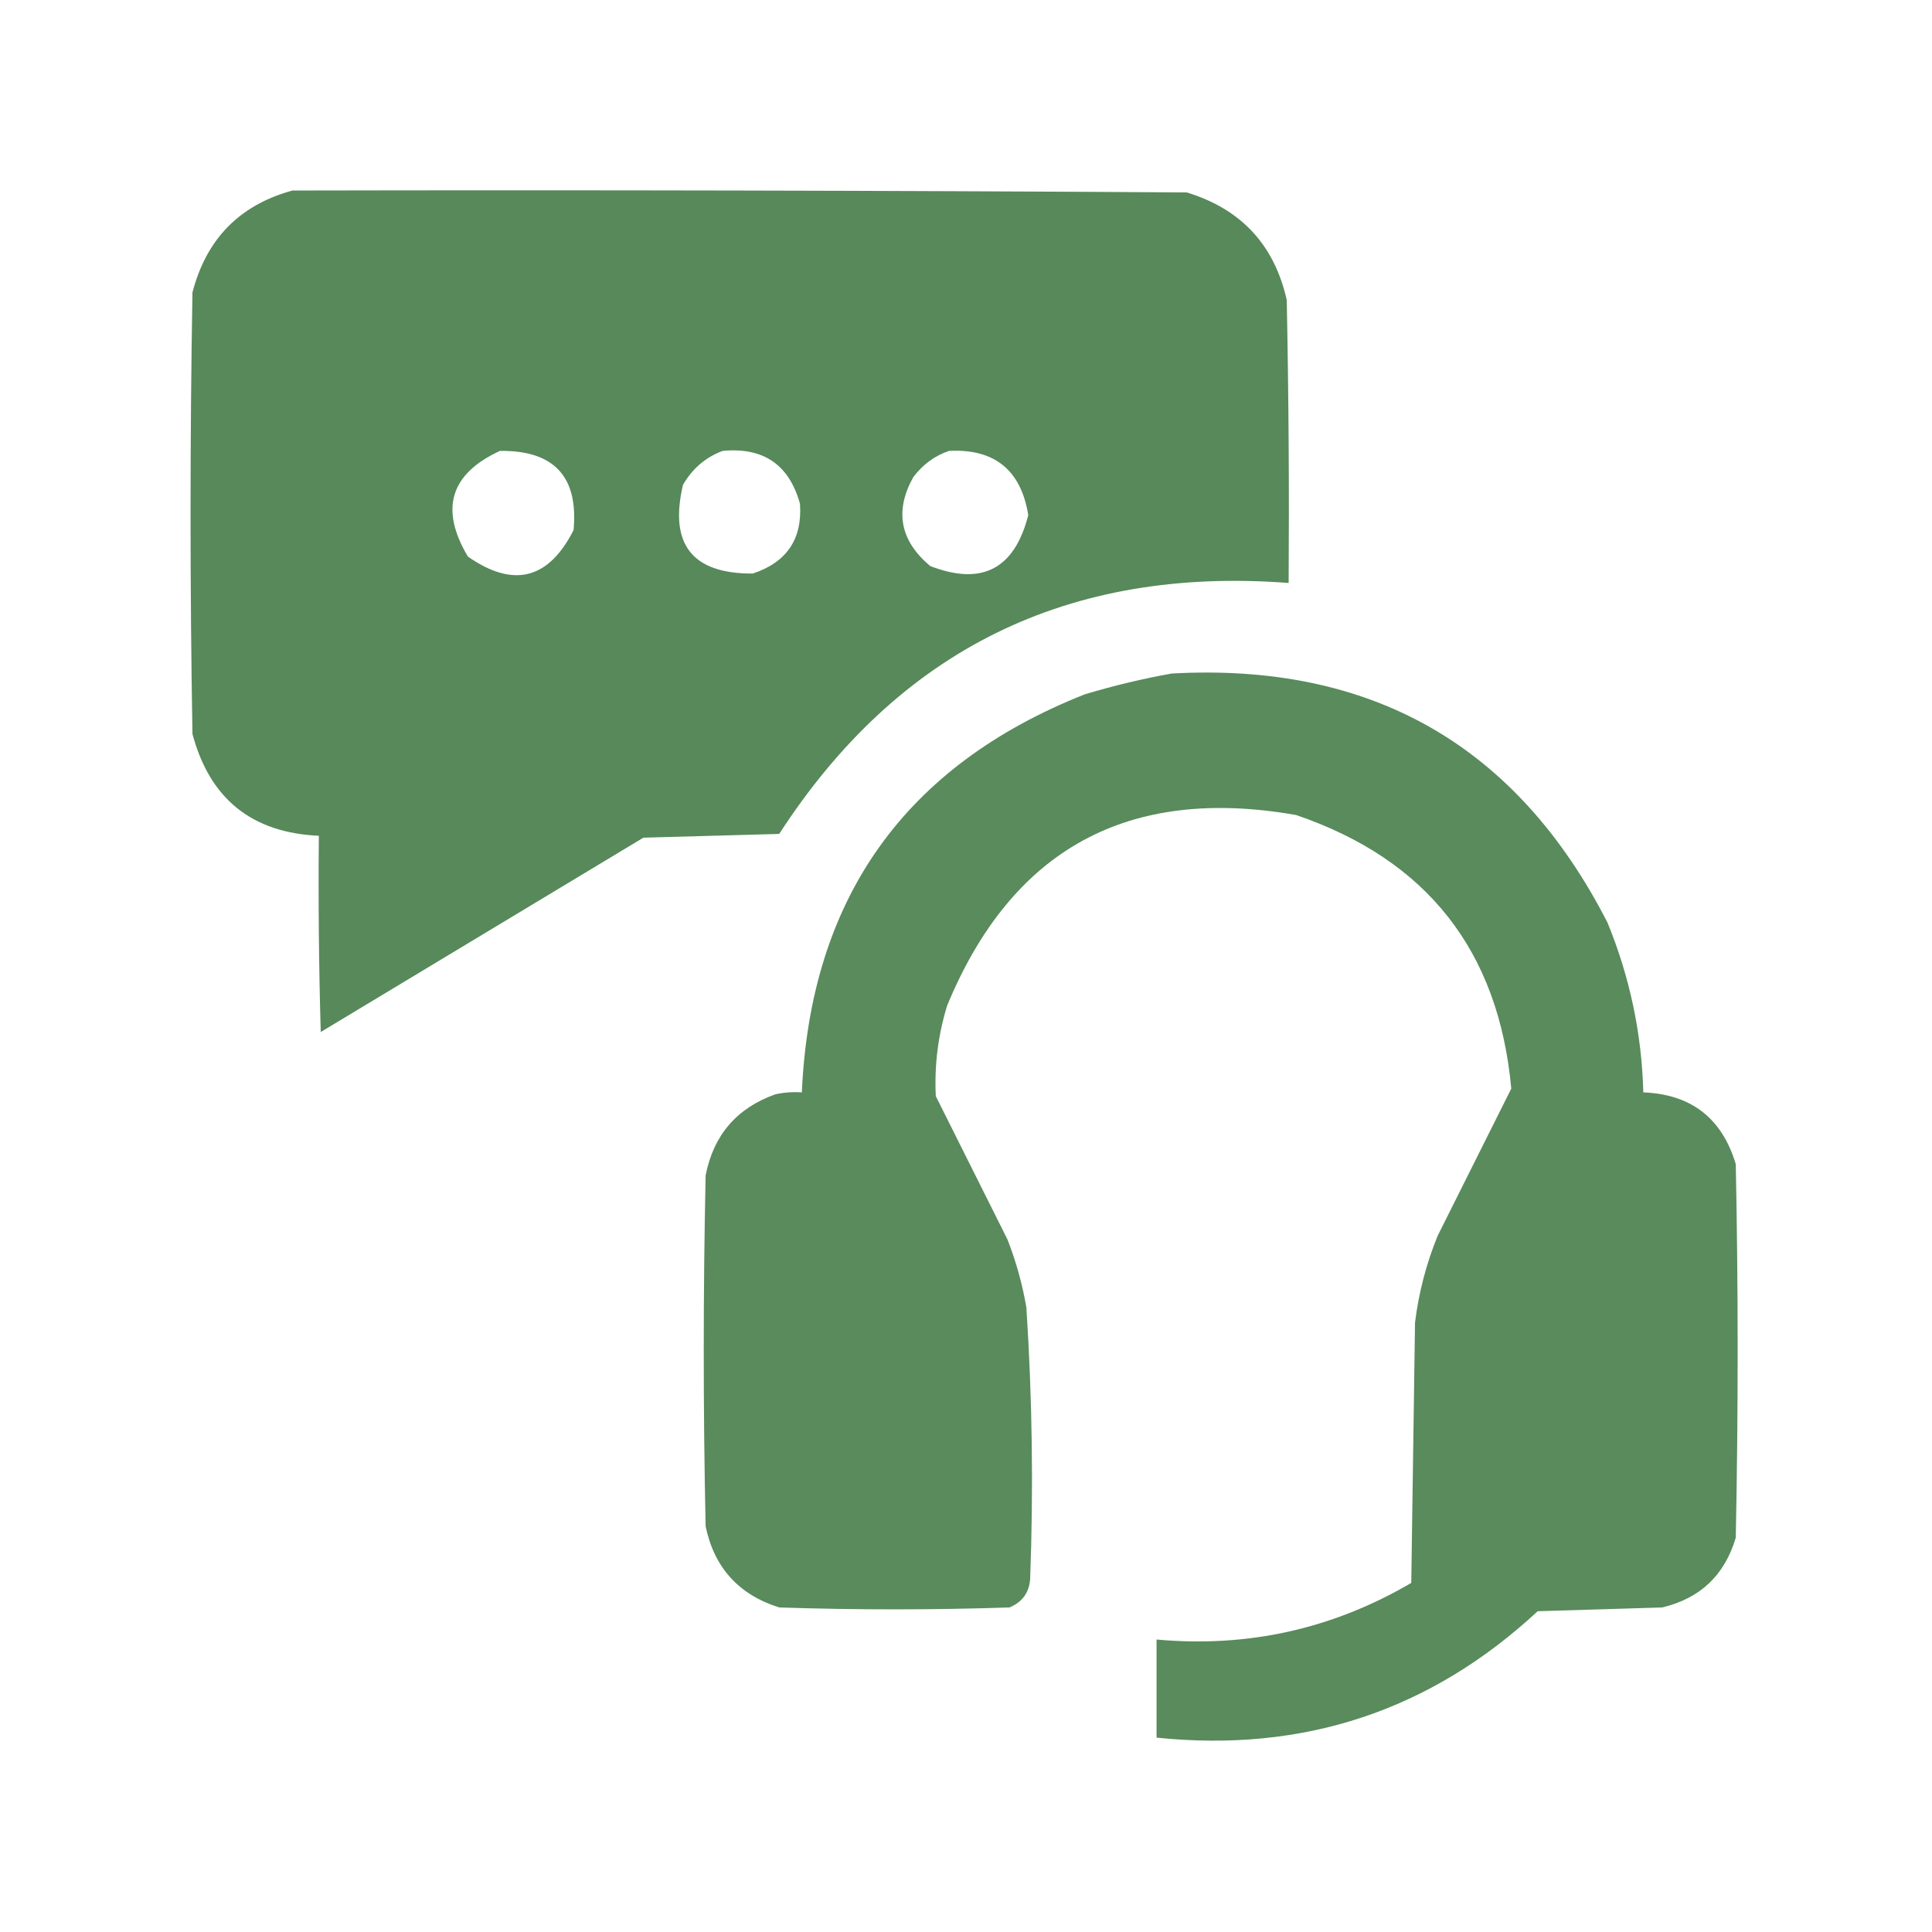 <svg width="60" height="60" viewBox="0 0 60 60" fill="none" xmlns="http://www.w3.org/2000/svg">
<path opacity="0.986" fill-rule="evenodd" clip-rule="evenodd" d="M9.082 5.917C18.34 5.898 27.598 5.917 36.855 5.976C38.54 6.489 39.575 7.602 39.961 9.316C40.02 12.245 40.039 15.175 40.02 18.105C33.178 17.581 27.905 20.178 24.199 25.898C22.793 25.937 21.387 25.976 19.98 26.015C16.641 28.027 13.301 30.038 9.961 32.05C9.902 30.019 9.883 27.988 9.902 25.956C7.822 25.863 6.513 24.808 5.977 22.793C5.898 18.222 5.898 13.652 5.977 9.082C6.408 7.42 7.443 6.365 9.082 5.917ZM15.527 14.003C17.206 13.982 17.968 14.803 17.812 16.464C17.036 17.996 15.942 18.27 14.531 17.285C13.65 15.807 13.982 14.714 15.527 14.003ZM22.441 14.003C23.707 13.883 24.507 14.43 24.844 15.644C24.921 16.74 24.433 17.463 23.379 17.812C21.498 17.822 20.775 16.904 21.211 15.058C21.5 14.554 21.91 14.203 22.441 14.003ZM29.473 14.003C30.885 13.931 31.706 14.595 31.934 15.996C31.508 17.673 30.492 18.201 28.887 17.578C27.953 16.793 27.777 15.875 28.359 14.824C28.656 14.427 29.027 14.154 29.473 14.003Z" fill="#558858"/>
<path opacity="0.976" fill-rule="evenodd" clip-rule="evenodd" d="M36.387 20.917C42.594 20.573 47.106 23.151 49.922 28.652C50.615 30.34 50.986 32.098 51.035 33.925C52.52 33.983 53.477 34.725 53.906 36.152C53.984 40.019 53.984 43.886 53.906 47.753C53.562 48.918 52.8 49.641 51.621 49.921C50.332 49.96 49.043 49.999 47.754 50.038C44.425 53.128 40.48 54.437 35.918 53.964C35.918 52.948 35.918 51.933 35.918 50.917C38.75 51.175 41.386 50.589 43.828 49.159C43.867 46.464 43.906 43.769 43.945 41.074C44.06 40.143 44.295 39.244 44.648 38.378C45.41 36.855 46.172 35.331 46.934 33.808C46.543 29.529 44.316 26.697 40.254 25.312C35.04 24.393 31.426 26.366 29.414 31.23C29.132 32.149 29.015 33.087 29.062 34.042C29.805 35.527 30.547 37.011 31.289 38.495C31.556 39.179 31.751 39.882 31.875 40.605C32.058 43.414 32.097 46.227 31.992 49.042C31.959 49.466 31.744 49.759 31.348 49.921C28.965 49.999 26.582 49.999 24.199 49.921C22.944 49.526 22.182 48.686 21.914 47.402C21.836 43.769 21.836 40.136 21.914 36.503C22.159 35.25 22.882 34.41 24.082 33.984C24.353 33.925 24.626 33.906 24.902 33.925C25.17 27.898 28.1 23.777 33.691 21.562C34.593 21.292 35.491 21.077 36.387 20.917Z" fill="#558858"/>
</svg>
